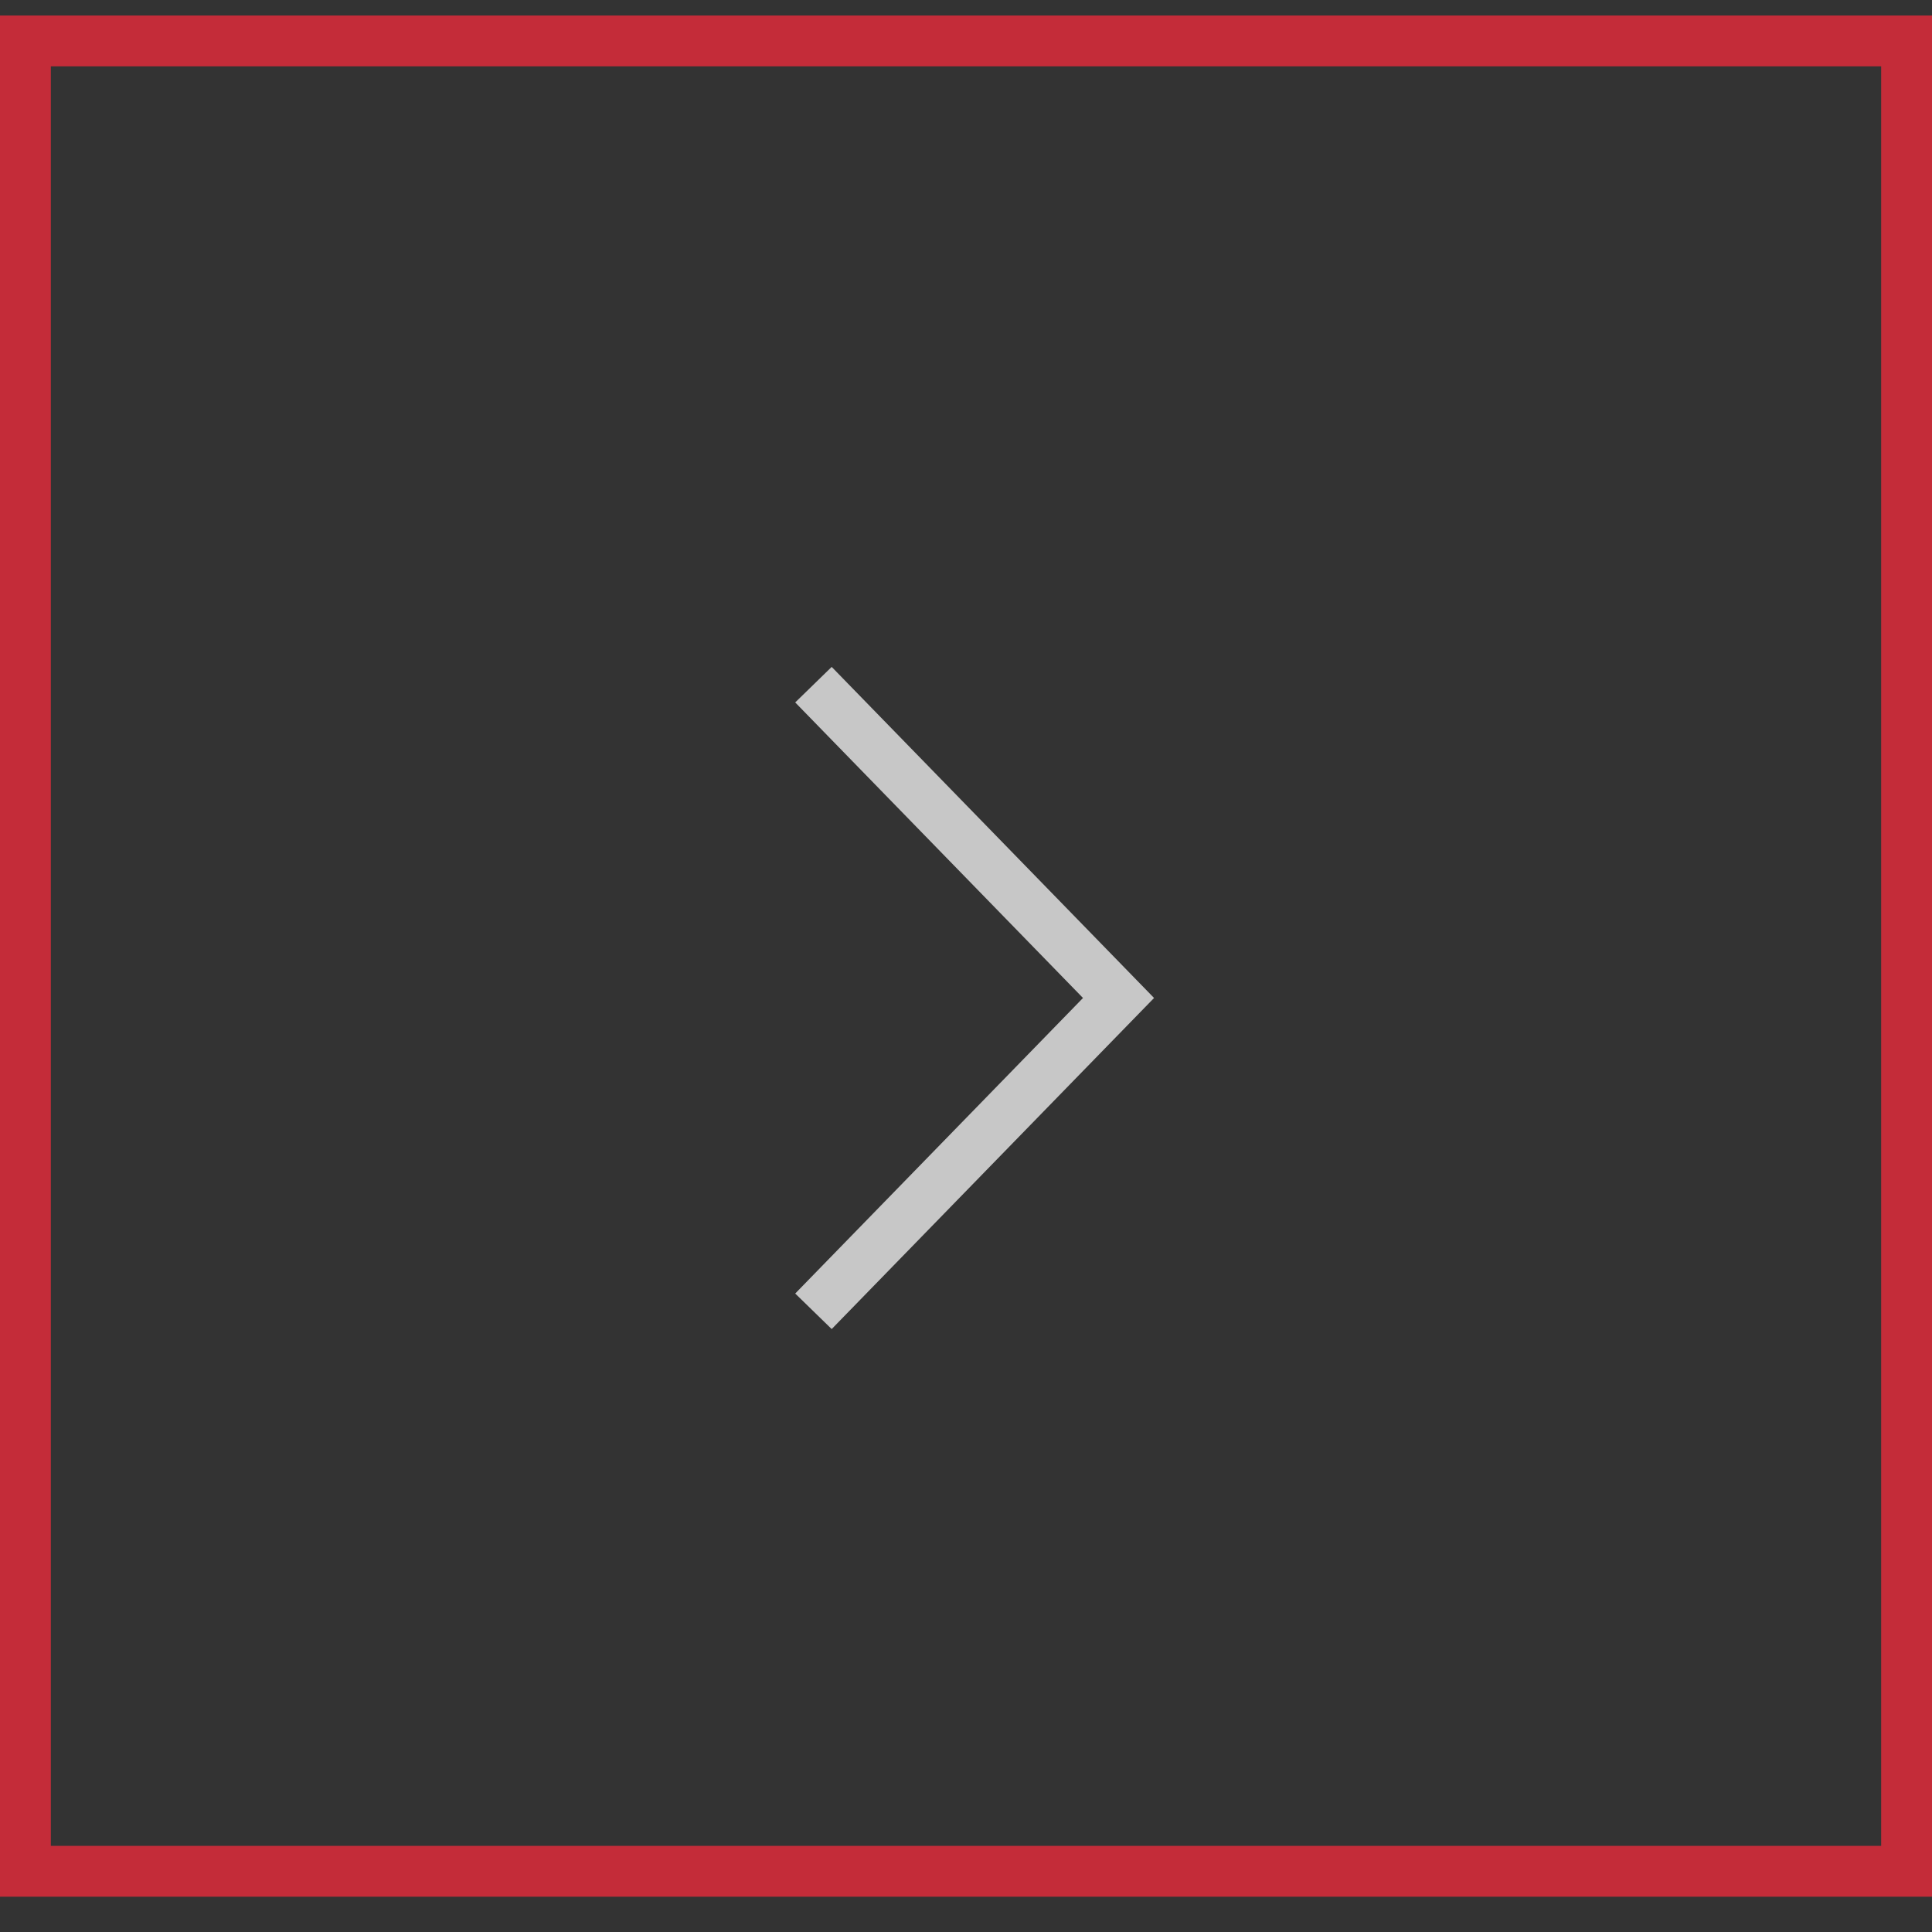 <svg width="38" height="38" viewBox="0 0 38 38" fill="none" xmlns="http://www.w3.org/2000/svg">
<rect x="0" y="0" width="38" height="38" fill="#333333" stroke="none"/>
<rect x="37.5" y="0.805" width="36.001" height="37" transform="rotate(90 37.5 0.805)" stroke="#C42C39"/>
<path d="M16 25.791L22 19.629L16 13.467" stroke="#F9F9F9"/>
<path d="M16 25.791L22 19.629L16 13.467" stroke="black" stroke-opacity="0.2"/>
</svg>
